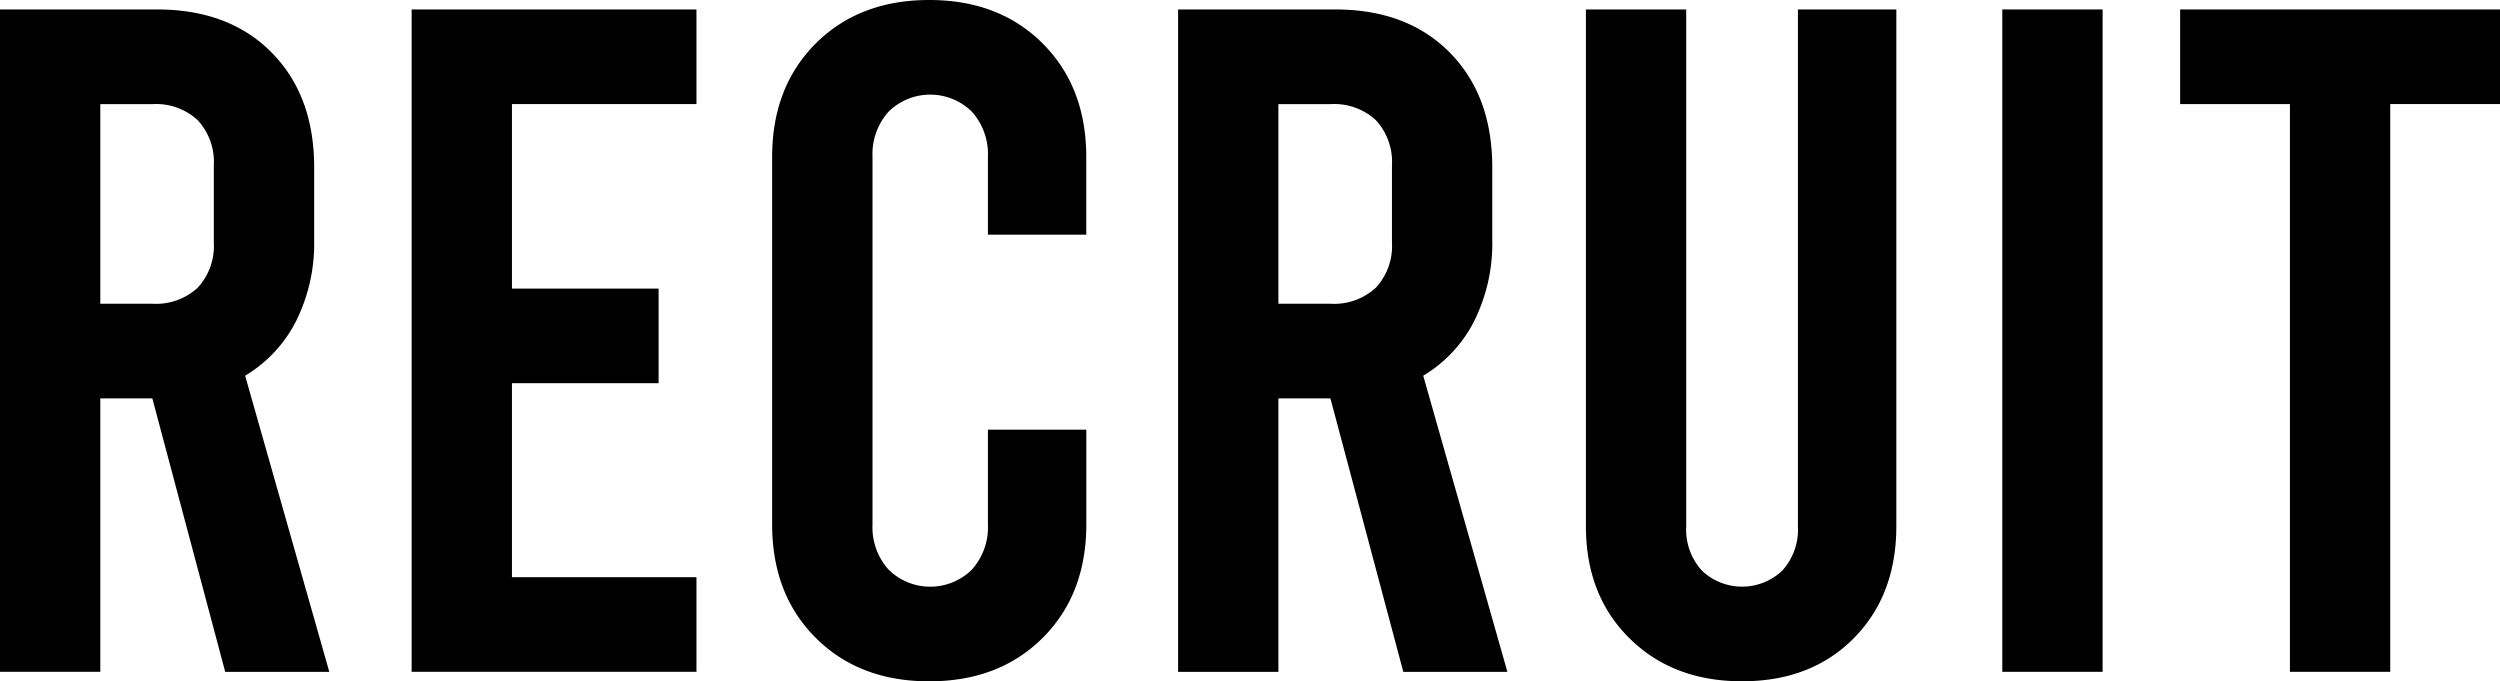 <svg id="title_recruit" xmlns="http://www.w3.org/2000/svg" width="306.559" height="83.547" viewBox="0 0 306.559 83.547">
  <path id="パス_874" data-name="パス 874" d="M27.617,83.158,18.679,49.62H12.3V83.152H0V1.93H19.262q8.82,0,14.043,5.279t5.219,14.1v8.937a21.335,21.335,0,0,1-2.2,9.862,16.49,16.49,0,0,1-6.265,6.733L40.38,83.158ZM12.3,38.016h6.379a7.528,7.528,0,0,0,5.568-1.97,7.528,7.528,0,0,0,1.97-5.568v-9.4a7.552,7.552,0,0,0-1.97-5.568,7.528,7.528,0,0,0-5.568-1.97H12.3Z" transform="translate(0 -0.771)"/>
  <path id="パス_875" data-name="パス 875" d="M84.04,1.93h34.926v11.6H96.341V36.16h17.983v11.6H96.341V71.548h22.626v11.6H84.04Z" transform="translate(-33.564 -0.771)"/>
  <path id="パス_876" data-name="パス 876" d="M162.98,78.207q-5.343-5.334-5.34-13.922V19.262q0-8.586,5.34-13.922T176.9,0q8.586,0,13.922,5.34t5.34,13.922v9.514H184.1V19.262a7.794,7.794,0,0,0-1.97-5.568,7.28,7.28,0,0,0-10.211,0,7.778,7.778,0,0,0-1.97,5.568V64.285a7.768,7.768,0,0,0,1.97,5.568,7.28,7.28,0,0,0,10.211,0,7.778,7.778,0,0,0,1.97-5.568v-11.6h12.067v11.6q0,8.586-5.34,13.922T176.9,83.547Q168.316,83.547,162.98,78.207Z" transform="translate(-62.958)"/>
  <path id="パス_877" data-name="パス 877" d="M268.137,83.158,259.2,49.626h-6.379V83.158h-12.3V1.93h19.262q8.82,0,14.043,5.279t5.219,14.1v8.937a21.335,21.335,0,0,1-2.2,9.862,16.49,16.49,0,0,1-6.265,6.733L280.9,83.158ZM252.821,38.016h6.385a7.528,7.528,0,0,0,5.568-1.97,7.528,7.528,0,0,0,1.97-5.568v-9.4a7.552,7.552,0,0,0-1.97-5.568,7.528,7.528,0,0,0-5.568-1.97h-6.385Z" transform="translate(-96.058 -0.771)"/>
  <path id="パス_878" data-name="パス 878" d="M329.12,79.038q-5.343-5.279-5.34-13.748V1.93h12.3V65.284A7.493,7.493,0,0,0,338,70.738a7.156,7.156,0,0,0,9.862,0,7.493,7.493,0,0,0,1.916-5.454V1.93h12.067V65.284q0,8.469-5.219,13.748t-13.694,5.279Q334.459,84.321,329.12,79.038Z" transform="translate(-129.31 -0.771)"/>
  <path id="パス_879" data-name="パス 879" d="M408.79,1.93h12.3V83.152h-12.3Z" transform="translate(-163.261 -0.771)"/>
  <path id="パス_880" data-name="パス 880" d="M445.1,1.93h39.221v11.6h-13.46V83.152h-12.3V13.534H445.1Z" transform="translate(-177.762 -0.771)"/>
</svg>
